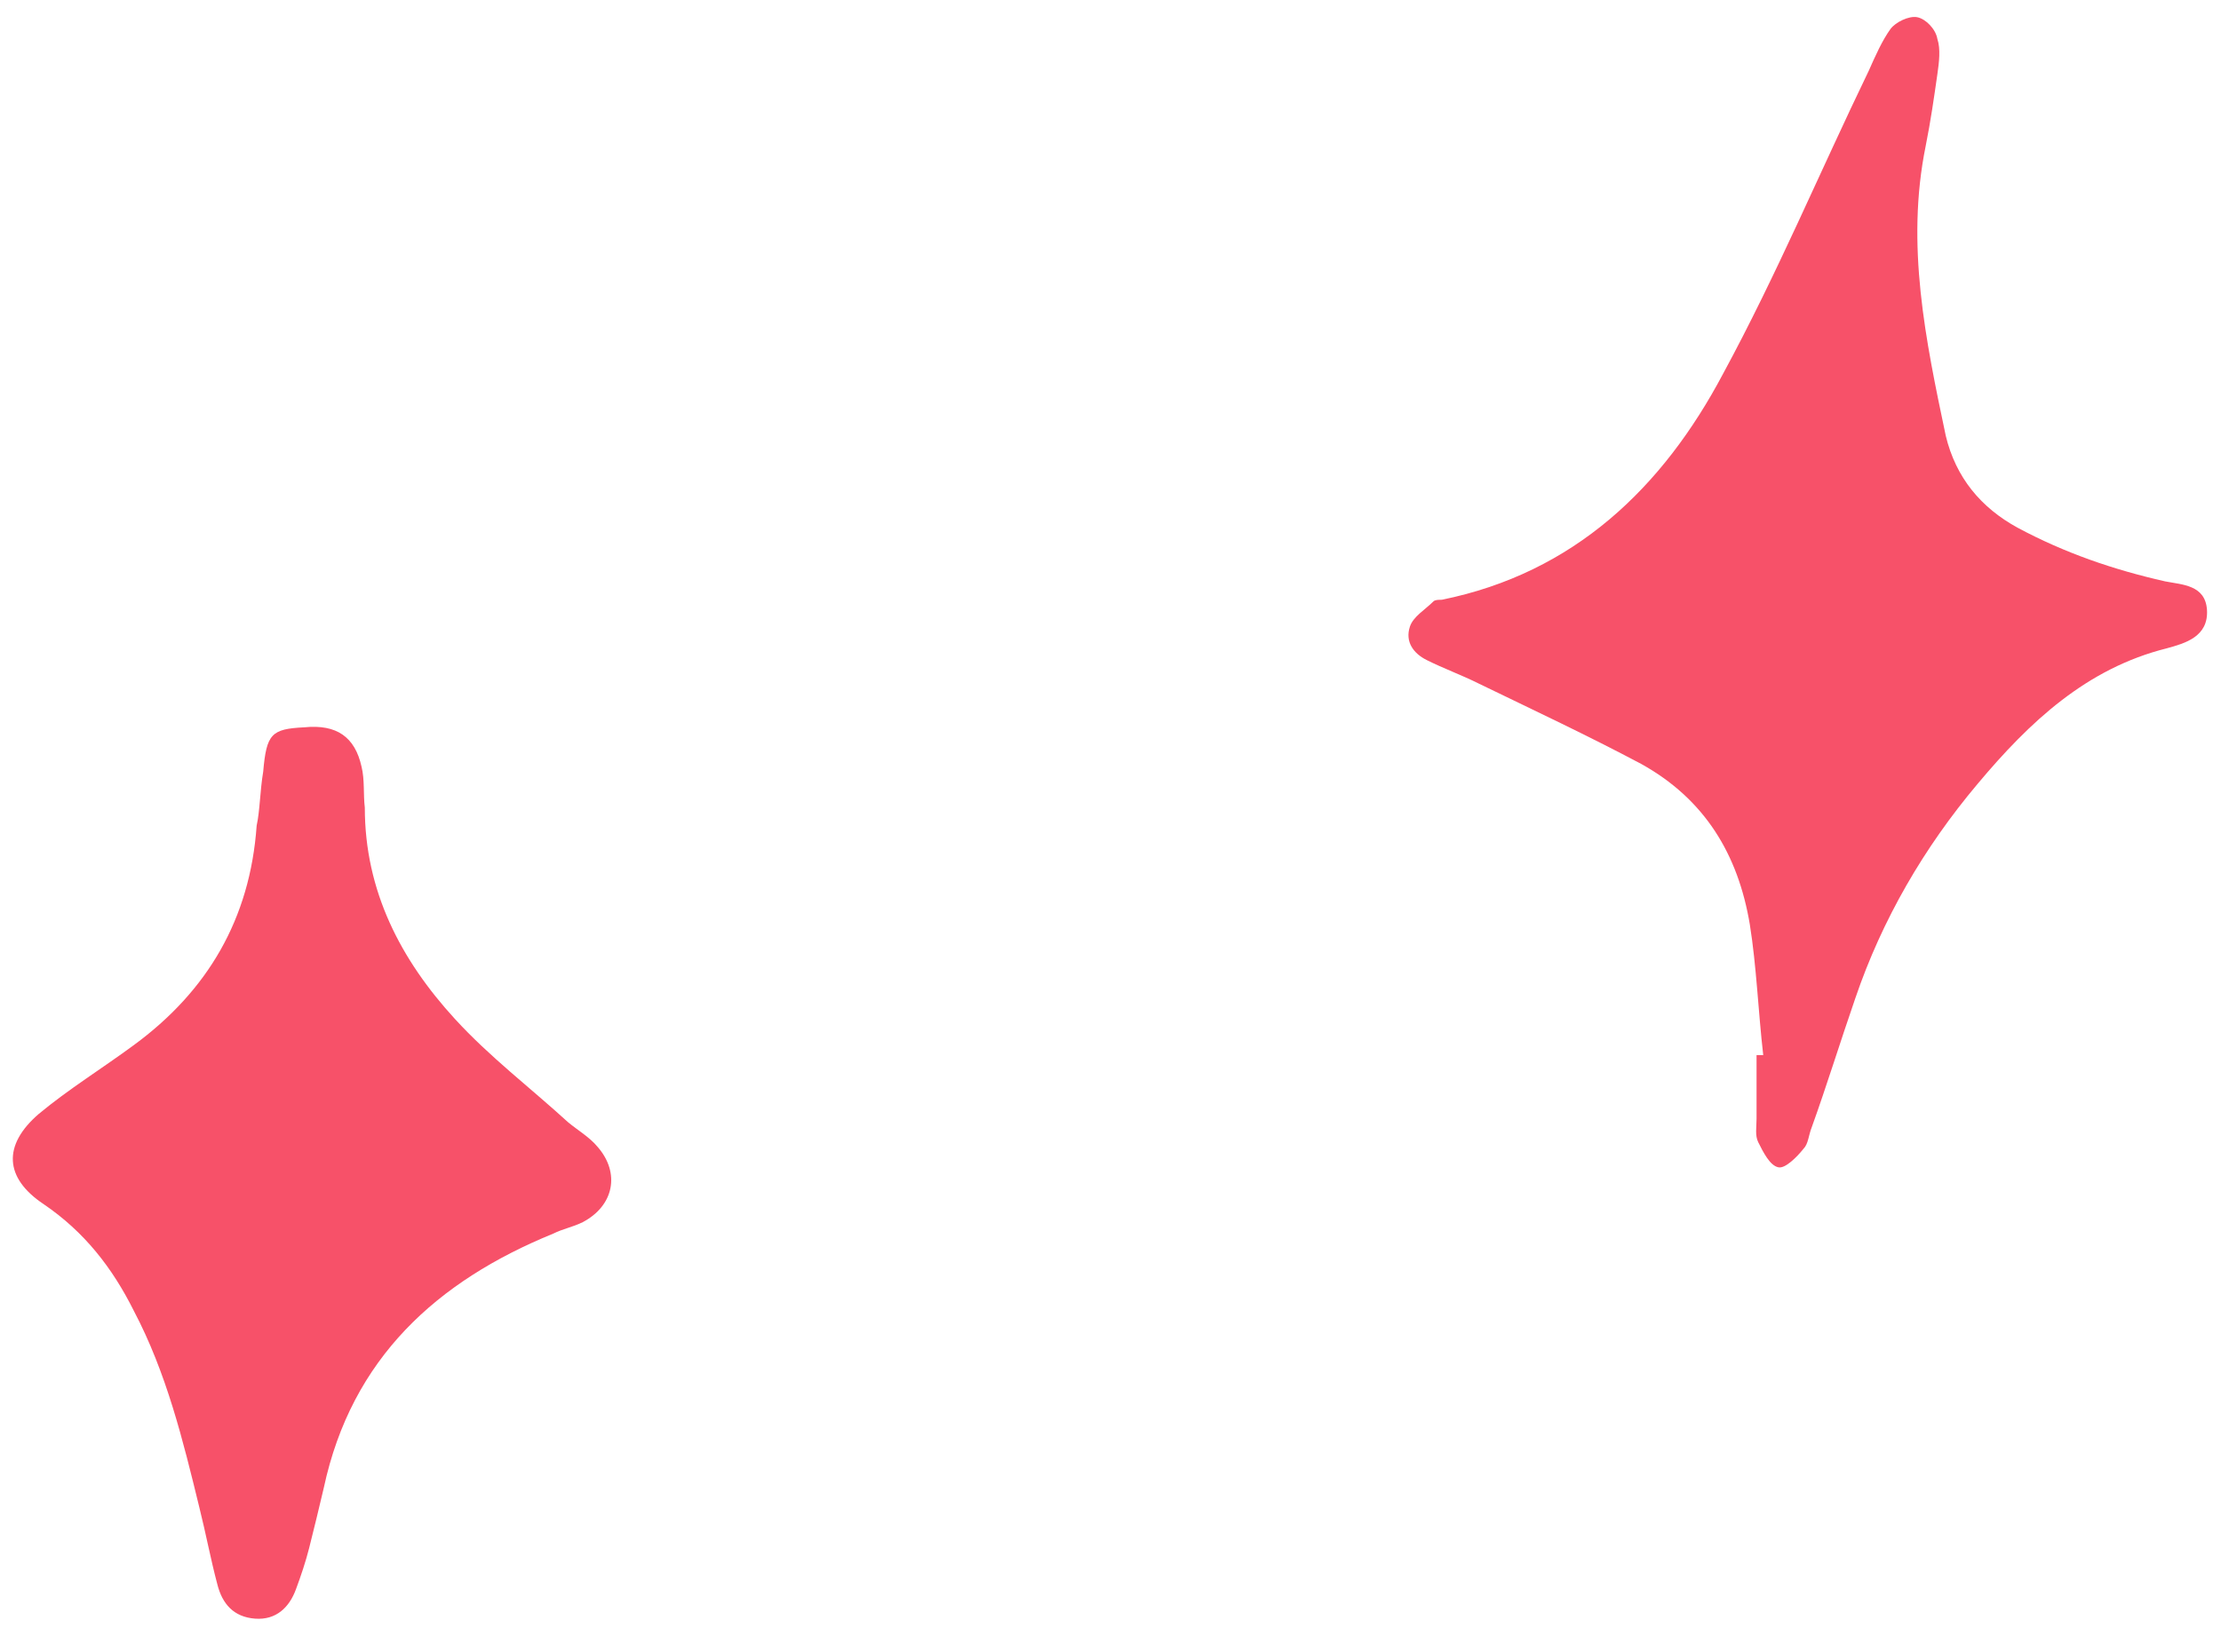 <svg width="86" height="64" viewBox="0 0 86 64" fill="none" xmlns="http://www.w3.org/2000/svg">
<g clip-path="url(#clip0_1353_422)">
<g clip-path="url(#clip1_1353_422)">
<path d="M14.126 31.279C14.126 34.516 15.522 37.181 17.616 39.466C18.949 40.925 20.535 42.131 21.995 43.464C22.376 43.781 22.82 44.035 23.137 44.416C24.026 45.431 23.772 46.7 22.566 47.335C22.186 47.525 21.805 47.589 21.424 47.779C16.918 49.619 13.618 52.602 12.54 57.615C12.349 58.44 12.159 59.202 11.969 59.963C11.841 60.471 11.651 61.042 11.461 61.55C11.207 62.248 10.699 62.755 9.874 62.692C9.049 62.629 8.605 62.121 8.415 61.359C8.161 60.407 7.971 59.392 7.717 58.377C7.082 55.775 6.448 53.173 5.178 50.762C4.353 49.112 3.275 47.715 1.688 46.637C0.165 45.621 0.102 44.352 1.498 43.146C2.64 42.194 3.973 41.37 5.178 40.481C8.034 38.387 9.684 35.595 9.938 31.977C10.065 31.406 10.065 30.645 10.192 29.883C10.319 28.424 10.509 28.233 11.778 28.17C13.047 28.043 13.745 28.551 13.999 29.693C14.126 30.201 14.063 30.772 14.126 31.279Z" fill="#F75169"/>
<path d="M68.275 40.866C68.08 39.18 68.016 37.429 67.756 35.809C67.302 33.085 66.005 30.946 63.542 29.584C61.467 28.482 59.392 27.509 57.252 26.472C56.604 26.148 55.891 25.889 55.243 25.564C54.724 25.305 54.4 24.851 54.594 24.267C54.724 23.878 55.178 23.619 55.502 23.295C55.567 23.23 55.696 23.23 55.826 23.23C60.948 22.193 64.385 18.886 66.719 14.477C68.793 10.652 70.479 6.632 72.36 2.742C72.619 2.158 72.878 1.574 73.203 1.121C73.397 0.861 73.916 0.602 74.24 0.667C74.564 0.732 74.953 1.121 75.018 1.51C75.148 1.899 75.083 2.417 75.018 2.871C74.888 3.779 74.759 4.687 74.564 5.659C73.786 9.485 74.564 13.18 75.342 16.876C75.731 18.497 76.704 19.664 78.13 20.442C79.946 21.415 81.826 22.063 83.836 22.517C84.484 22.647 85.392 22.647 85.457 23.619C85.522 24.657 84.614 24.916 83.901 25.11C80.788 25.889 78.584 27.963 76.574 30.362C74.499 32.826 72.878 35.614 71.841 38.661C71.257 40.347 70.739 42.033 70.155 43.654C70.025 43.978 70.025 44.302 69.831 44.497C69.572 44.821 69.118 45.275 68.858 45.21C68.534 45.145 68.275 44.627 68.08 44.237C67.951 43.978 68.016 43.654 68.016 43.33C68.016 42.487 68.016 41.644 68.016 40.866C68.145 40.866 68.21 40.866 68.275 40.866Z" fill="#F75169"/>
</g>
</g>
<defs>
<clipPath id="clip0_1353_422">
<rect width="85.327" height="62.573" fill="white" transform="translate(0.496 0.657)"/>
</clipPath>
<clipPath id="clip1_1353_422">
<rect width="85.327" height="62.573" fill="white" transform="translate(0.496 0.657)"/>
</clipPath>
</defs>
</svg>

